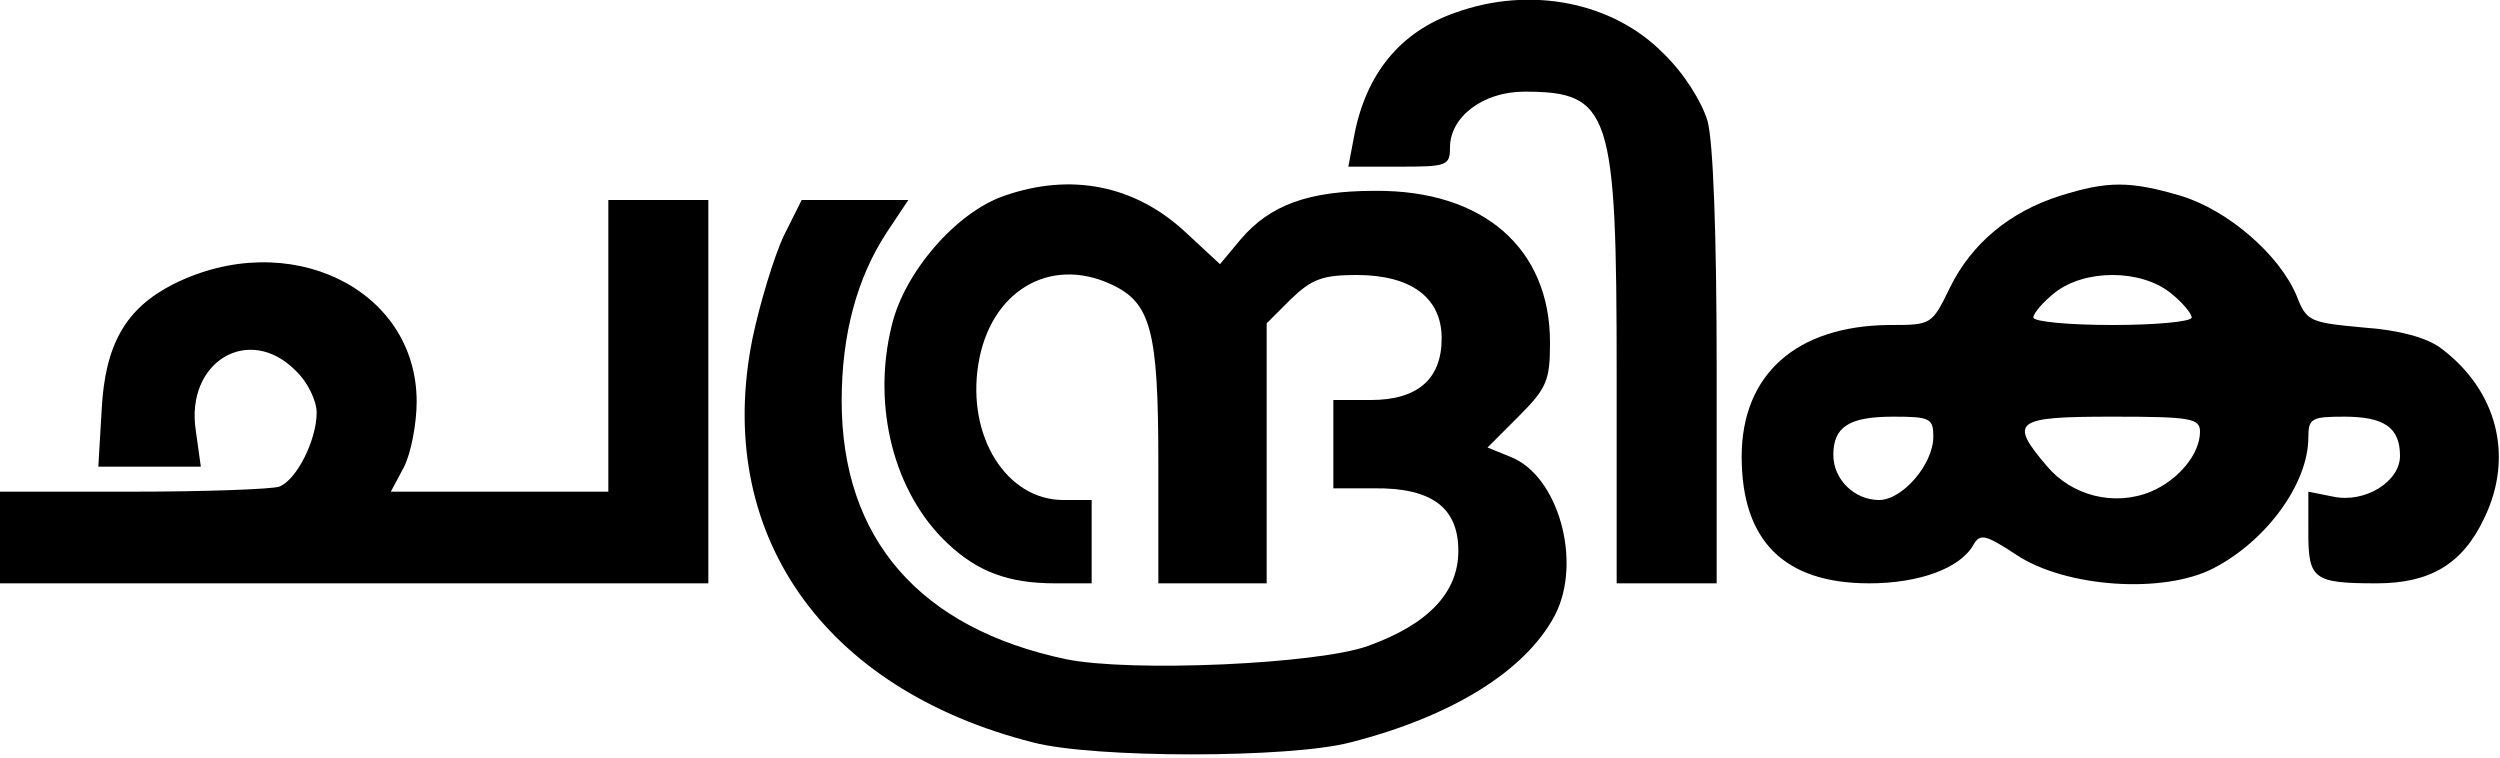 <?xml version="1.0" standalone="no"?>
<!DOCTYPE svg PUBLIC "-//W3C//DTD SVG 20010904//EN"
 "http://www.w3.org/TR/2001/REC-SVG-20010904/DTD/svg10.dtd">
<svg version="1.0" xmlns="http://www.w3.org/2000/svg"
 width="300pt" height="91pt" viewBox="0 0 300 91"
 preserveAspectRatio="xMidYMid meet">

<g transform="translate(0,91) scale(0.1,-0.1)"
fill="#000000" stroke="none">
<path d="M1747 895 c-67 -23 -108 -74 -122 -148 l-7 -37 61 0 c57 0 61 1 61
23 0 37 40 67 89 67 104 0 111 -23 111 -340 l0 -250 60 0 60 0 0 258 c0 157
-4 272 -11 297 -7 23 -28 57 -53 81 -61 62 -160 81 -249 49z"/>
<path d="M1205 675 c-58 -20 -120 -92 -135 -156 -24 -97 3 -201 67 -261 36
-34 73 -48 129 -48 l44 0 0 50 0 50 -34 0 c-68 0 -116 76 -102 163 14 87 85
130 159 96 48 -22 57 -55 57 -213 l0 -146 65 0 65 0 0 156 0 156 29 29 c25 24
38 29 79 29 65 0 102 -27 102 -76 0 -49 -29 -74 -85 -74 l-45 0 0 -53 0 -53
48 0 c70 1 102 -23 102 -75 0 -50 -36 -88 -108 -114 -60 -22 -285 -32 -363
-16 -175 37 -269 144 -269 310 0 79 18 147 54 202 l26 39 -64 0 -64 0 -22 -44
c-11 -24 -28 -79 -37 -122 -47 -233 84 -421 337 -485 73 -19 307 -19 380 0
122 31 211 86 246 153 33 64 4 168 -54 190 l-27 11 37 37 c34 34 38 43 38 89
0 113 -80 183 -210 182 -80 0 -126 -17 -161 -58 l-25 -30 -41 38 c-61 57 -138
72 -218 44z"/>
<path d="M2472 675 c-60 -19 -106 -57 -132 -110 -22 -45 -22 -45 -73 -45 -111
-1 -177 -59 -177 -158 0 -101 51 -152 153 -152 60 0 109 18 125 46 8 14 14 13
52 -12 59 -39 176 -47 236 -16 64 33 114 102 114 157 0 23 4 25 43 25 48 0 67
-13 67 -47 0 -31 -42 -57 -80 -49 l-30 6 0 -49 c0 -56 6 -61 82 -61 64 0 103
23 129 78 36 74 16 154 -53 205 -17 12 -49 21 -92 24 -64 6 -68 7 -80 38 -21
50 -83 103 -139 120 -61 18 -88 18 -145 0z m132 -116 c14 -11 26 -25 26 -30 0
-5 -43 -9 -95 -9 -52 0 -95 4 -95 9 0 5 12 19 26 30 36 28 102 28 138 0z
m-284 -173 c0 -33 -37 -76 -65 -76 -30 0 -55 25 -55 54 0 34 19 46 72 46 44 0
48 -2 48 -24z m320 6 c0 -27 -26 -58 -59 -72 -44 -18 -95 -5 -125 31 -46 54
-38 59 79 59 94 0 105 -2 105 -18z"/>
<path d="M730 495 l0 -175 -130 0 -131 0 16 30 c8 16 15 51 15 78 0 136 -154
210 -292 141 -57 -29 -82 -72 -86 -151 l-4 -68 61 0 62 0 -6 43 c-13 83 64
129 120 72 14 -13 25 -36 25 -50 0 -33 -24 -81 -45 -89 -9 -3 -88 -6 -176 -6
l-159 0 0 -55 0 -55 425 0 425 0 0 230 0 230 -60 0 -60 0 0 -175z"/>
</g>
</svg>
